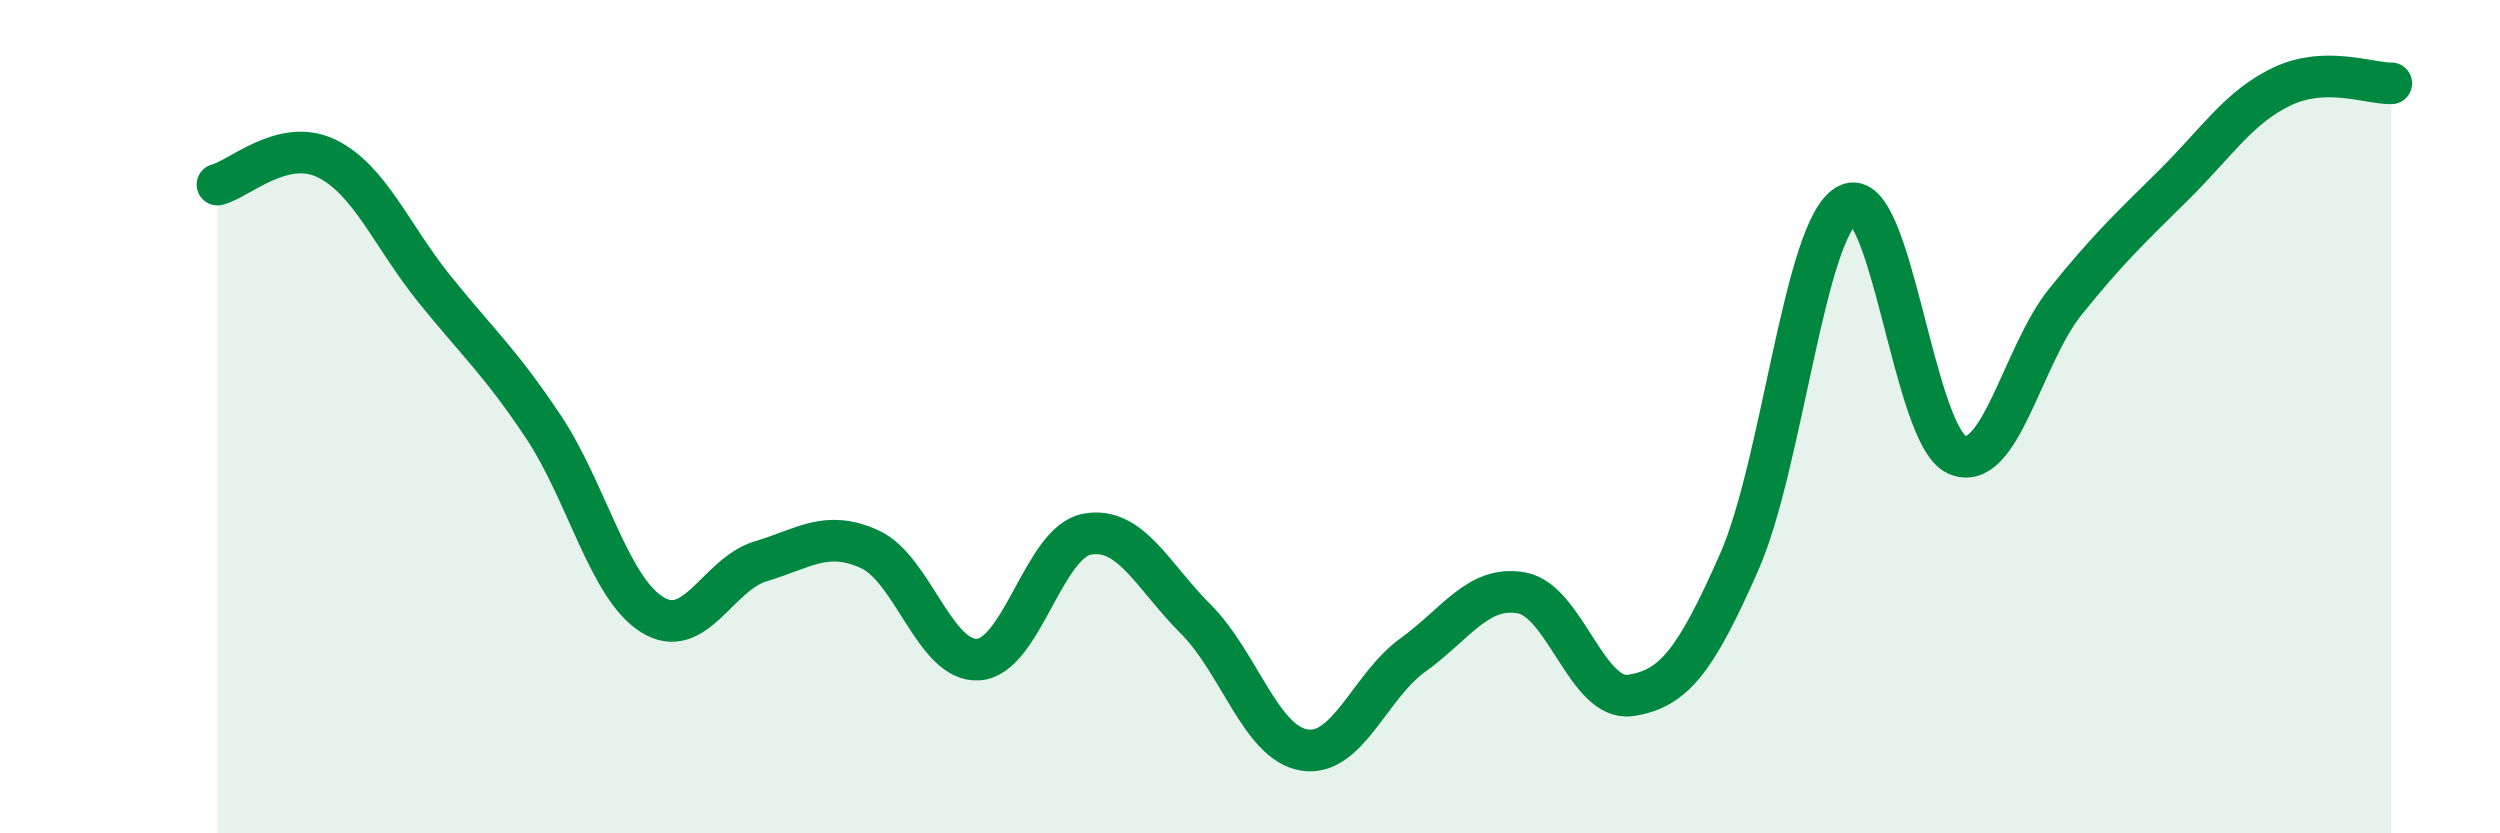 
    <svg width="60" height="20" viewBox="0 0 60 20" xmlns="http://www.w3.org/2000/svg">
      <path
        d="M 5.22,4.43 C 5.74,4.3 6.79,3.3 7.83,3.8 C 8.87,4.3 9.39,5.65 10.43,6.94 C 11.47,8.23 12,8.68 13.04,10.24 C 14.08,11.8 14.61,14.1 15.65,14.75 C 16.69,15.4 17.22,13.78 18.26,13.47 C 19.3,13.16 19.83,12.71 20.87,13.18 C 21.91,13.65 22.44,15.9 23.48,15.83 C 24.52,15.76 25.05,13.01 26.09,12.82 C 27.13,12.63 27.66,13.82 28.7,14.86 C 29.74,15.9 30.26,17.83 31.3,18 C 32.34,18.17 32.87,16.47 33.91,15.72 C 34.95,14.97 35.48,14.04 36.52,14.23 C 37.56,14.42 38.09,16.84 39.13,16.69 C 40.17,16.54 40.7,15.85 41.74,13.49 C 42.78,11.13 43.31,5.43 44.35,4.91 C 45.39,4.39 45.92,10.44 46.96,10.91 C 48,11.38 48.53,8.53 49.57,7.24 C 50.61,5.95 51.13,5.47 52.17,4.44 C 53.21,3.41 53.74,2.56 54.78,2.07 C 55.82,1.58 56.87,2.01 57.39,2L57.39 20L5.22 20Z"
        fill="#008740"
        opacity="0.1"
        stroke-linecap="round"
        stroke-linejoin="round"
      />
      <path
        d="M 5.22,4.43 C 5.74,4.3 6.79,3.3 7.83,3.8 C 8.87,4.3 9.39,5.65 10.43,6.94 C 11.47,8.23 12,8.68 13.04,10.24 C 14.08,11.8 14.61,14.1 15.65,14.75 C 16.69,15.4 17.22,13.78 18.26,13.47 C 19.3,13.16 19.83,12.71 20.87,13.18 C 21.91,13.65 22.44,15.9 23.48,15.83 C 24.52,15.76 25.05,13.01 26.09,12.82 C 27.13,12.63 27.66,13.82 28.7,14.86 C 29.74,15.9 30.26,17.83 31.3,18 C 32.34,18.17 32.87,16.47 33.91,15.72 C 34.95,14.97 35.48,14.04 36.52,14.23 C 37.56,14.42 38.09,16.84 39.13,16.69 C 40.17,16.54 40.7,15.85 41.74,13.49 C 42.78,11.13 43.31,5.43 44.35,4.91 C 45.39,4.39 45.92,10.44 46.96,10.91 C 48,11.38 48.53,8.53 49.57,7.24 C 50.61,5.95 51.13,5.47 52.17,4.44 C 53.21,3.41 53.74,2.56 54.78,2.07 C 55.82,1.58 56.87,2.01 57.39,2"
        stroke="#008740"
        stroke-width="1"
        fill="none"
        stroke-linecap="round"
        stroke-linejoin="round"
      />
    </svg>
  
